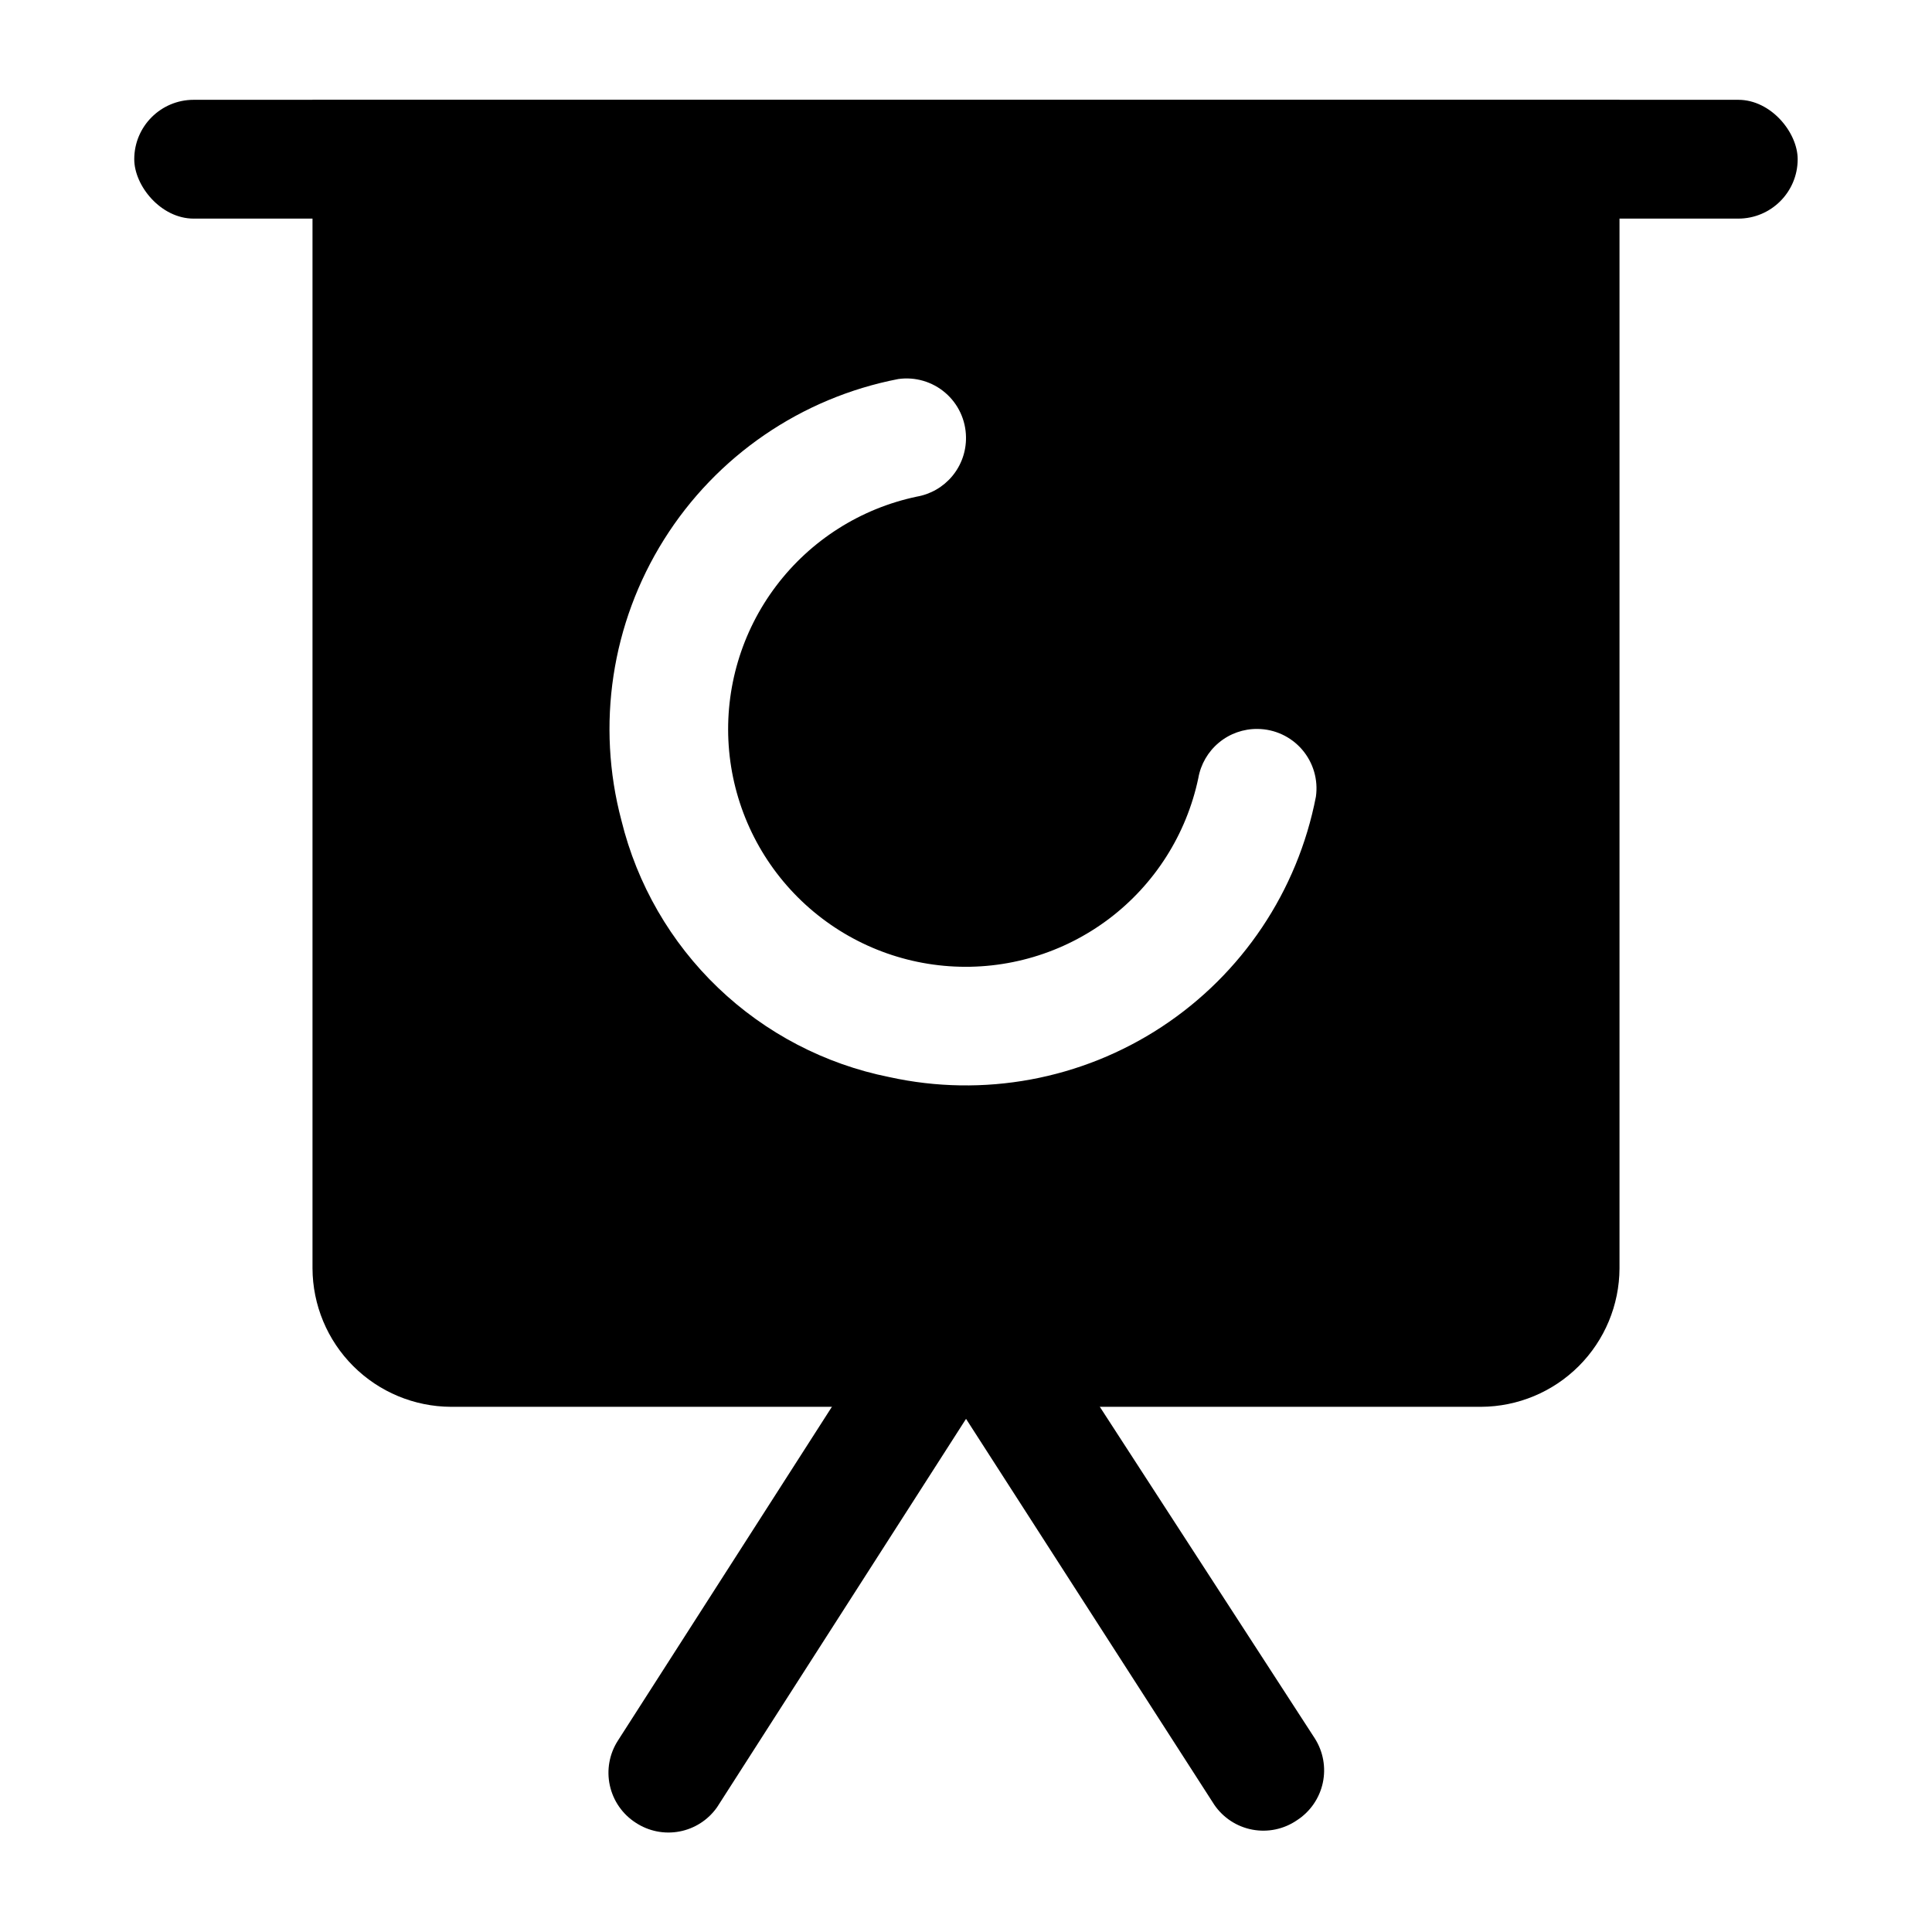 <?xml version="1.0" encoding="UTF-8"?>
<!-- Uploaded to: ICON Repo, www.iconrepo.com, Generator: ICON Repo Mixer Tools -->
<svg fill="#000000" width="800px" height="800px" version="1.1" viewBox="144 144 512 512" xmlns="http://www.w3.org/2000/svg">
 <g>
  <path d="m195.32 170.45h409.34c8.695 0 15.742 8.695 15.742 15.742 0 8.695-7.051 15.742-15.742 15.742h-409.34c-8.695 0-15.742-8.695-15.742-15.742 0-8.695 7.051-15.742 15.742-15.742z"/>
  <path d="m465.81 622.3-72.109-112.1 26.449-17.004 72.27 111.47c2.246 3.508 3.012 7.766 2.129 11.84-0.887 4.07-3.352 7.629-6.856 9.887-3.445 2.359-7.684 3.254-11.789 2.484-4.102-0.766-7.734-3.133-10.094-6.578z"/>
  <path d="m312.46 627.03c-3.504-2.258-5.965-5.812-6.852-9.887s-0.121-8.332 2.129-11.84l72.266-112.73 26.293 17.633-72.266 112.73c-2.356 3.356-5.926 5.664-9.953 6.426-4.027 0.766-8.195-0.07-11.617-2.332z"/>
  <path d="m536.5 516.82h-273c-9.715-0.043-19.02-3.922-25.891-10.793-6.871-6.867-10.75-16.176-10.793-25.891v-309.69h346.37v309.69c-0.043 9.715-3.922 19.023-10.789 25.891-6.871 6.871-16.18 10.75-25.895 10.793zm-278.2-314.88v278.2c0 2.867 2.328 5.195 5.195 5.195h273c1.379 0 2.699-0.547 3.672-1.523 0.977-0.973 1.523-2.297 1.523-3.672v-278.2z"/>
  <path d="m242.56 190.76v310.31h310.32v-310.31zm250.17 164.37c-4.84 25.004-19.57 46.996-40.852 60.988-21.285 13.992-47.316 18.797-72.191 13.324-17.074-3.418-32.82-11.633-45.398-23.68-12.574-12.043-21.457-27.426-25.605-44.336-6.715-25.301-2.633-52.25 11.277-74.426 13.906-22.172 36.391-37.582 62.09-42.551 4.488-0.637 9.031 0.695 12.469 3.648s5.434 7.246 5.481 11.777c0.055 3.754-1.234 7.398-3.629 10.285-2.394 2.887-5.742 4.824-9.441 5.461-14.863 3.137-28.094 11.547-37.25 23.672s-13.617 27.152-12.566 42.309c1.055 15.16 7.551 29.426 18.297 40.168 10.742 10.742 25.008 17.242 40.164 18.293 15.16 1.055 30.188-3.41 42.312-12.562 12.125-9.156 20.531-22.387 23.672-37.254 0.637-3.695 2.574-7.043 5.461-9.438 2.883-2.398 6.531-3.684 10.281-3.629 4.531 0.047 8.824 2.043 11.781 5.481 2.953 3.438 4.285 7.981 3.648 12.469z"/>
 </g>
</svg>
